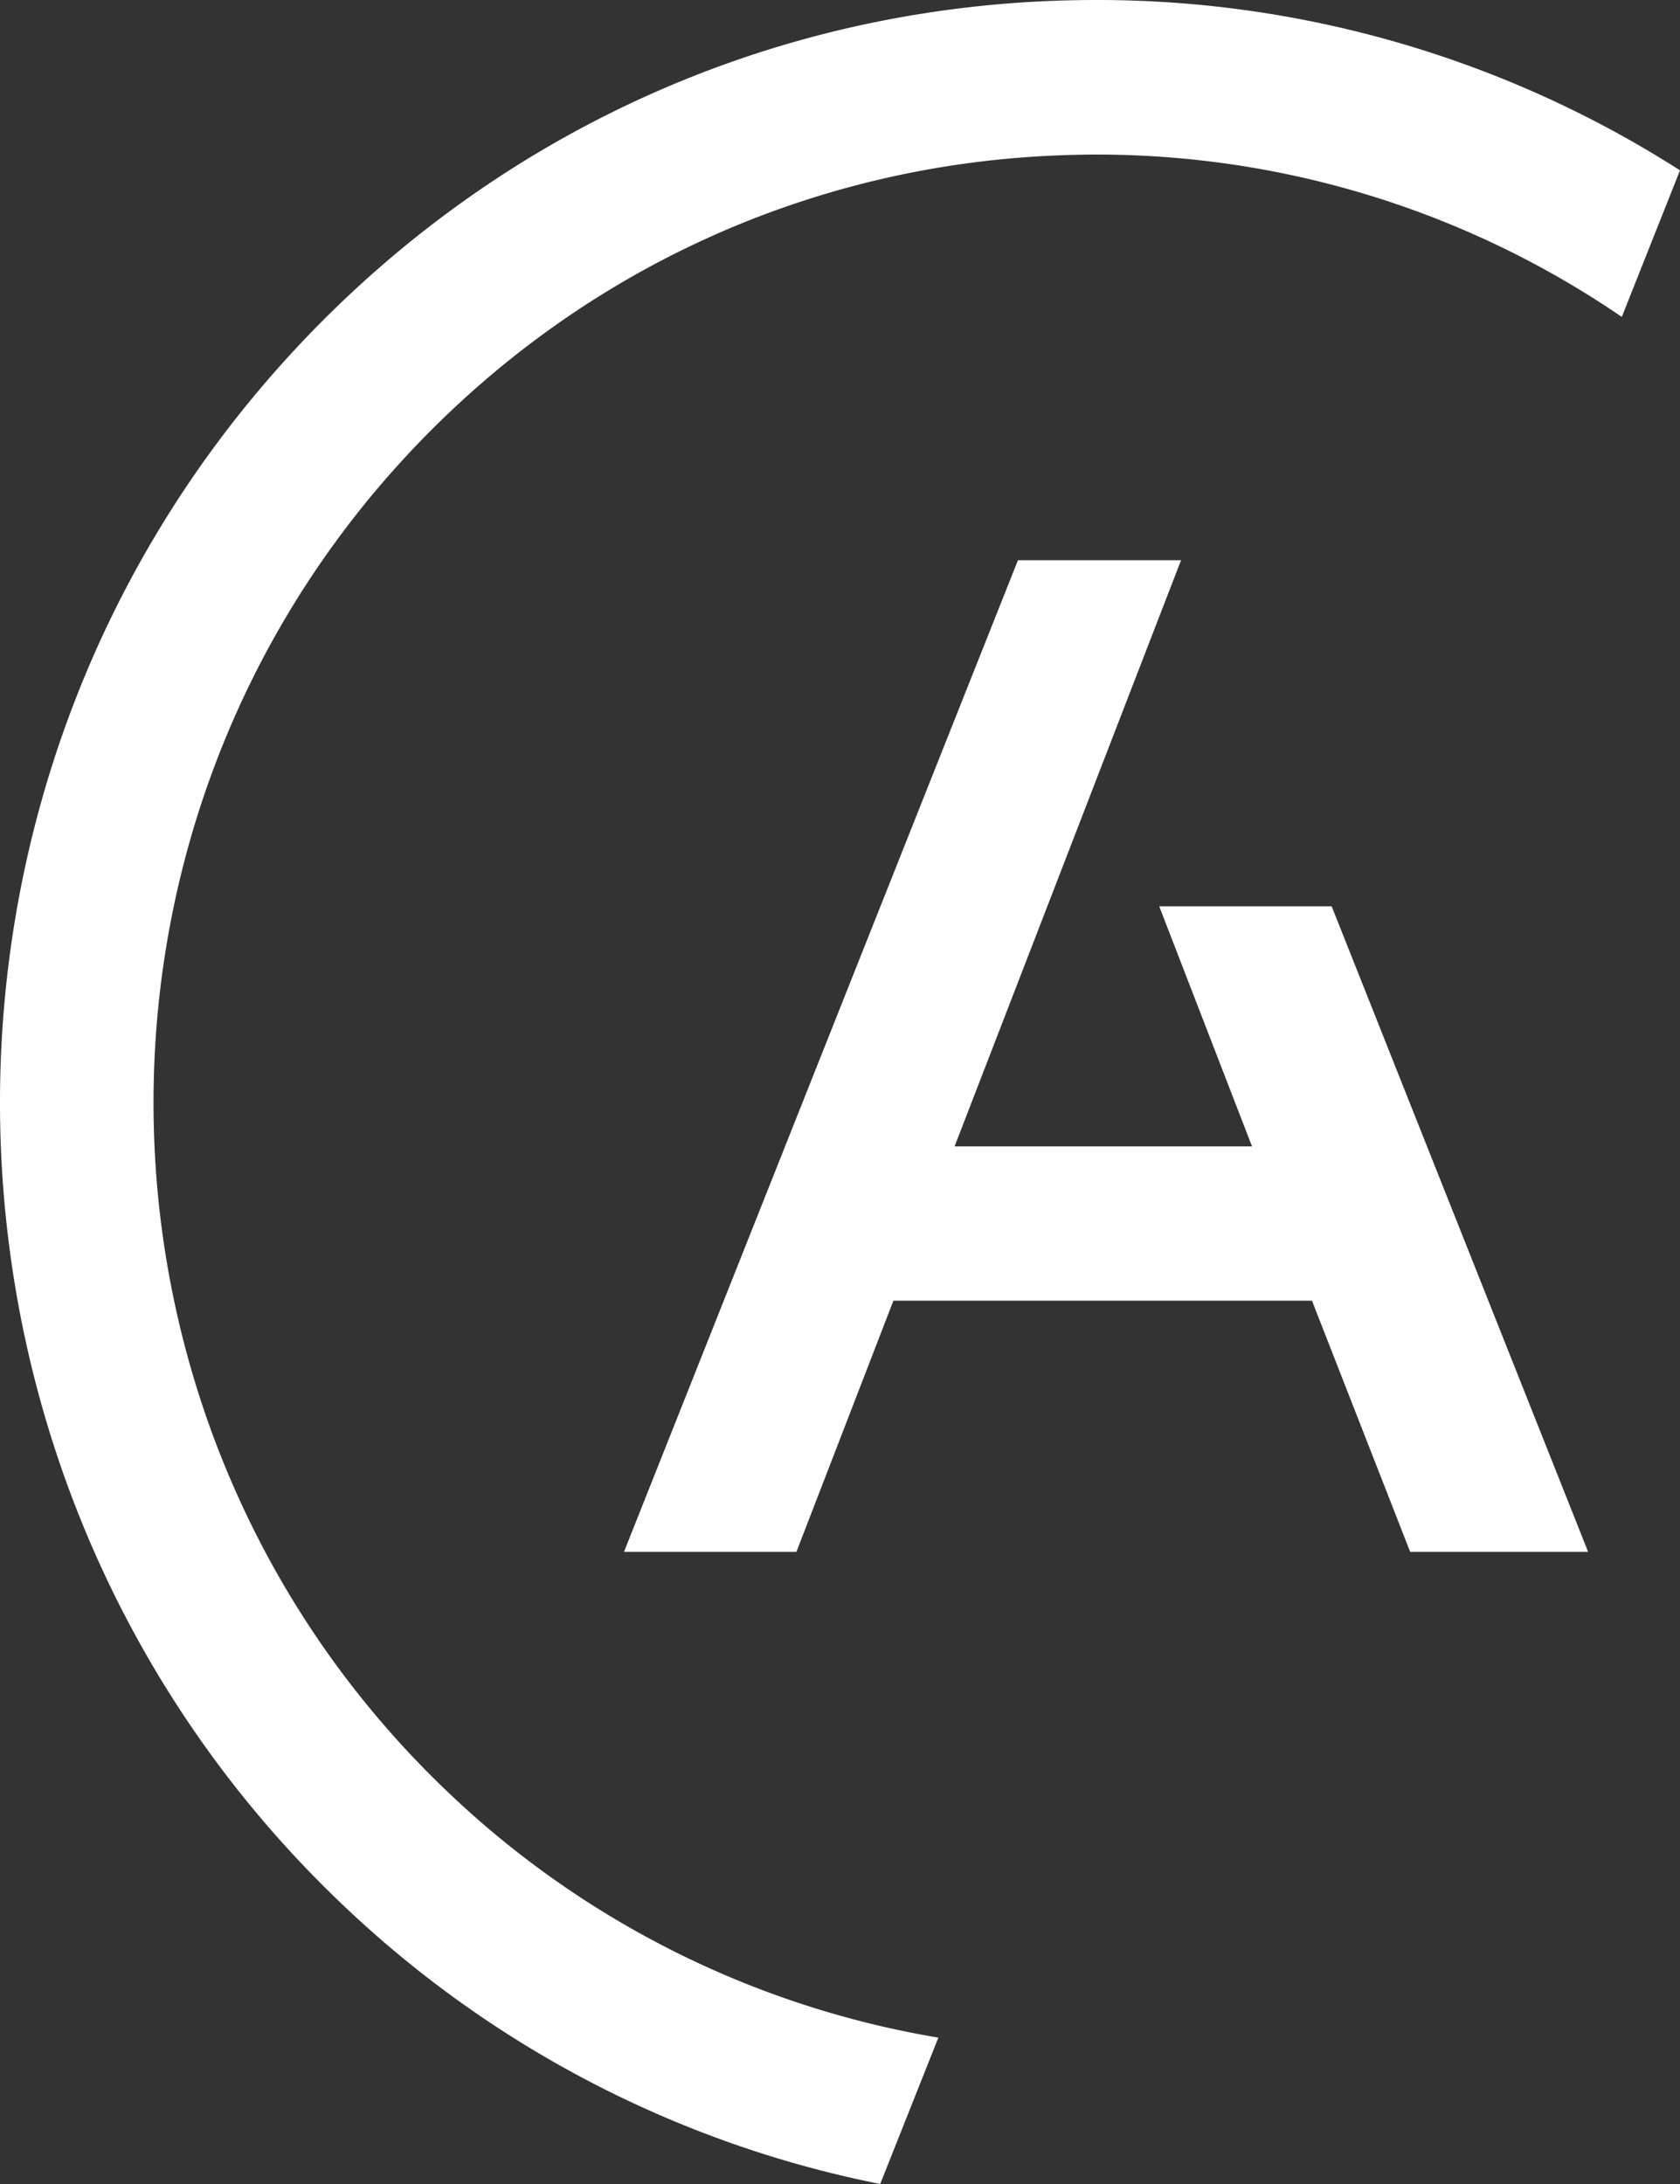 <svg height="52" width="40" xmlns="http://www.w3.org/2000/svg"><rect width="100%" height="100%" fill="#333333" stroke="none"/><path d="m112.226 62.014c-6.963.227-13.421 3.17-18.186 8.288-9.835 10.565-9.3 27.217 1.193 37.12a25.861 25.861 0 0 0 12.724 6.578l1.385-3.485a22.233 22.233 0 0 1 -11.608-5.78c-9.021-8.514-9.482-22.83-1.026-31.914 4.097-4.4 9.65-6.932 15.637-7.127a22.122 22.122 0 0 1 13.27 3.852h-.001l1.386-3.49a25.735 25.735 0 0 0 -13.91-4.056c-.287 0-.575.005-.864.014zm2.64 13.325h-3.629l-.044.11-9.241 23.26-.095.24h4.105l.043-.111 2.267-5.87h9.965l2.295 5.87.044.111h4.236l-.095-.24-5.967-15.02-.044-.11h-4.105l.092.239 2.117 5.477h-7.082l5.3-13.718.093-.238z" fill="#fff" transform="translate(-87 -62)"/></svg>